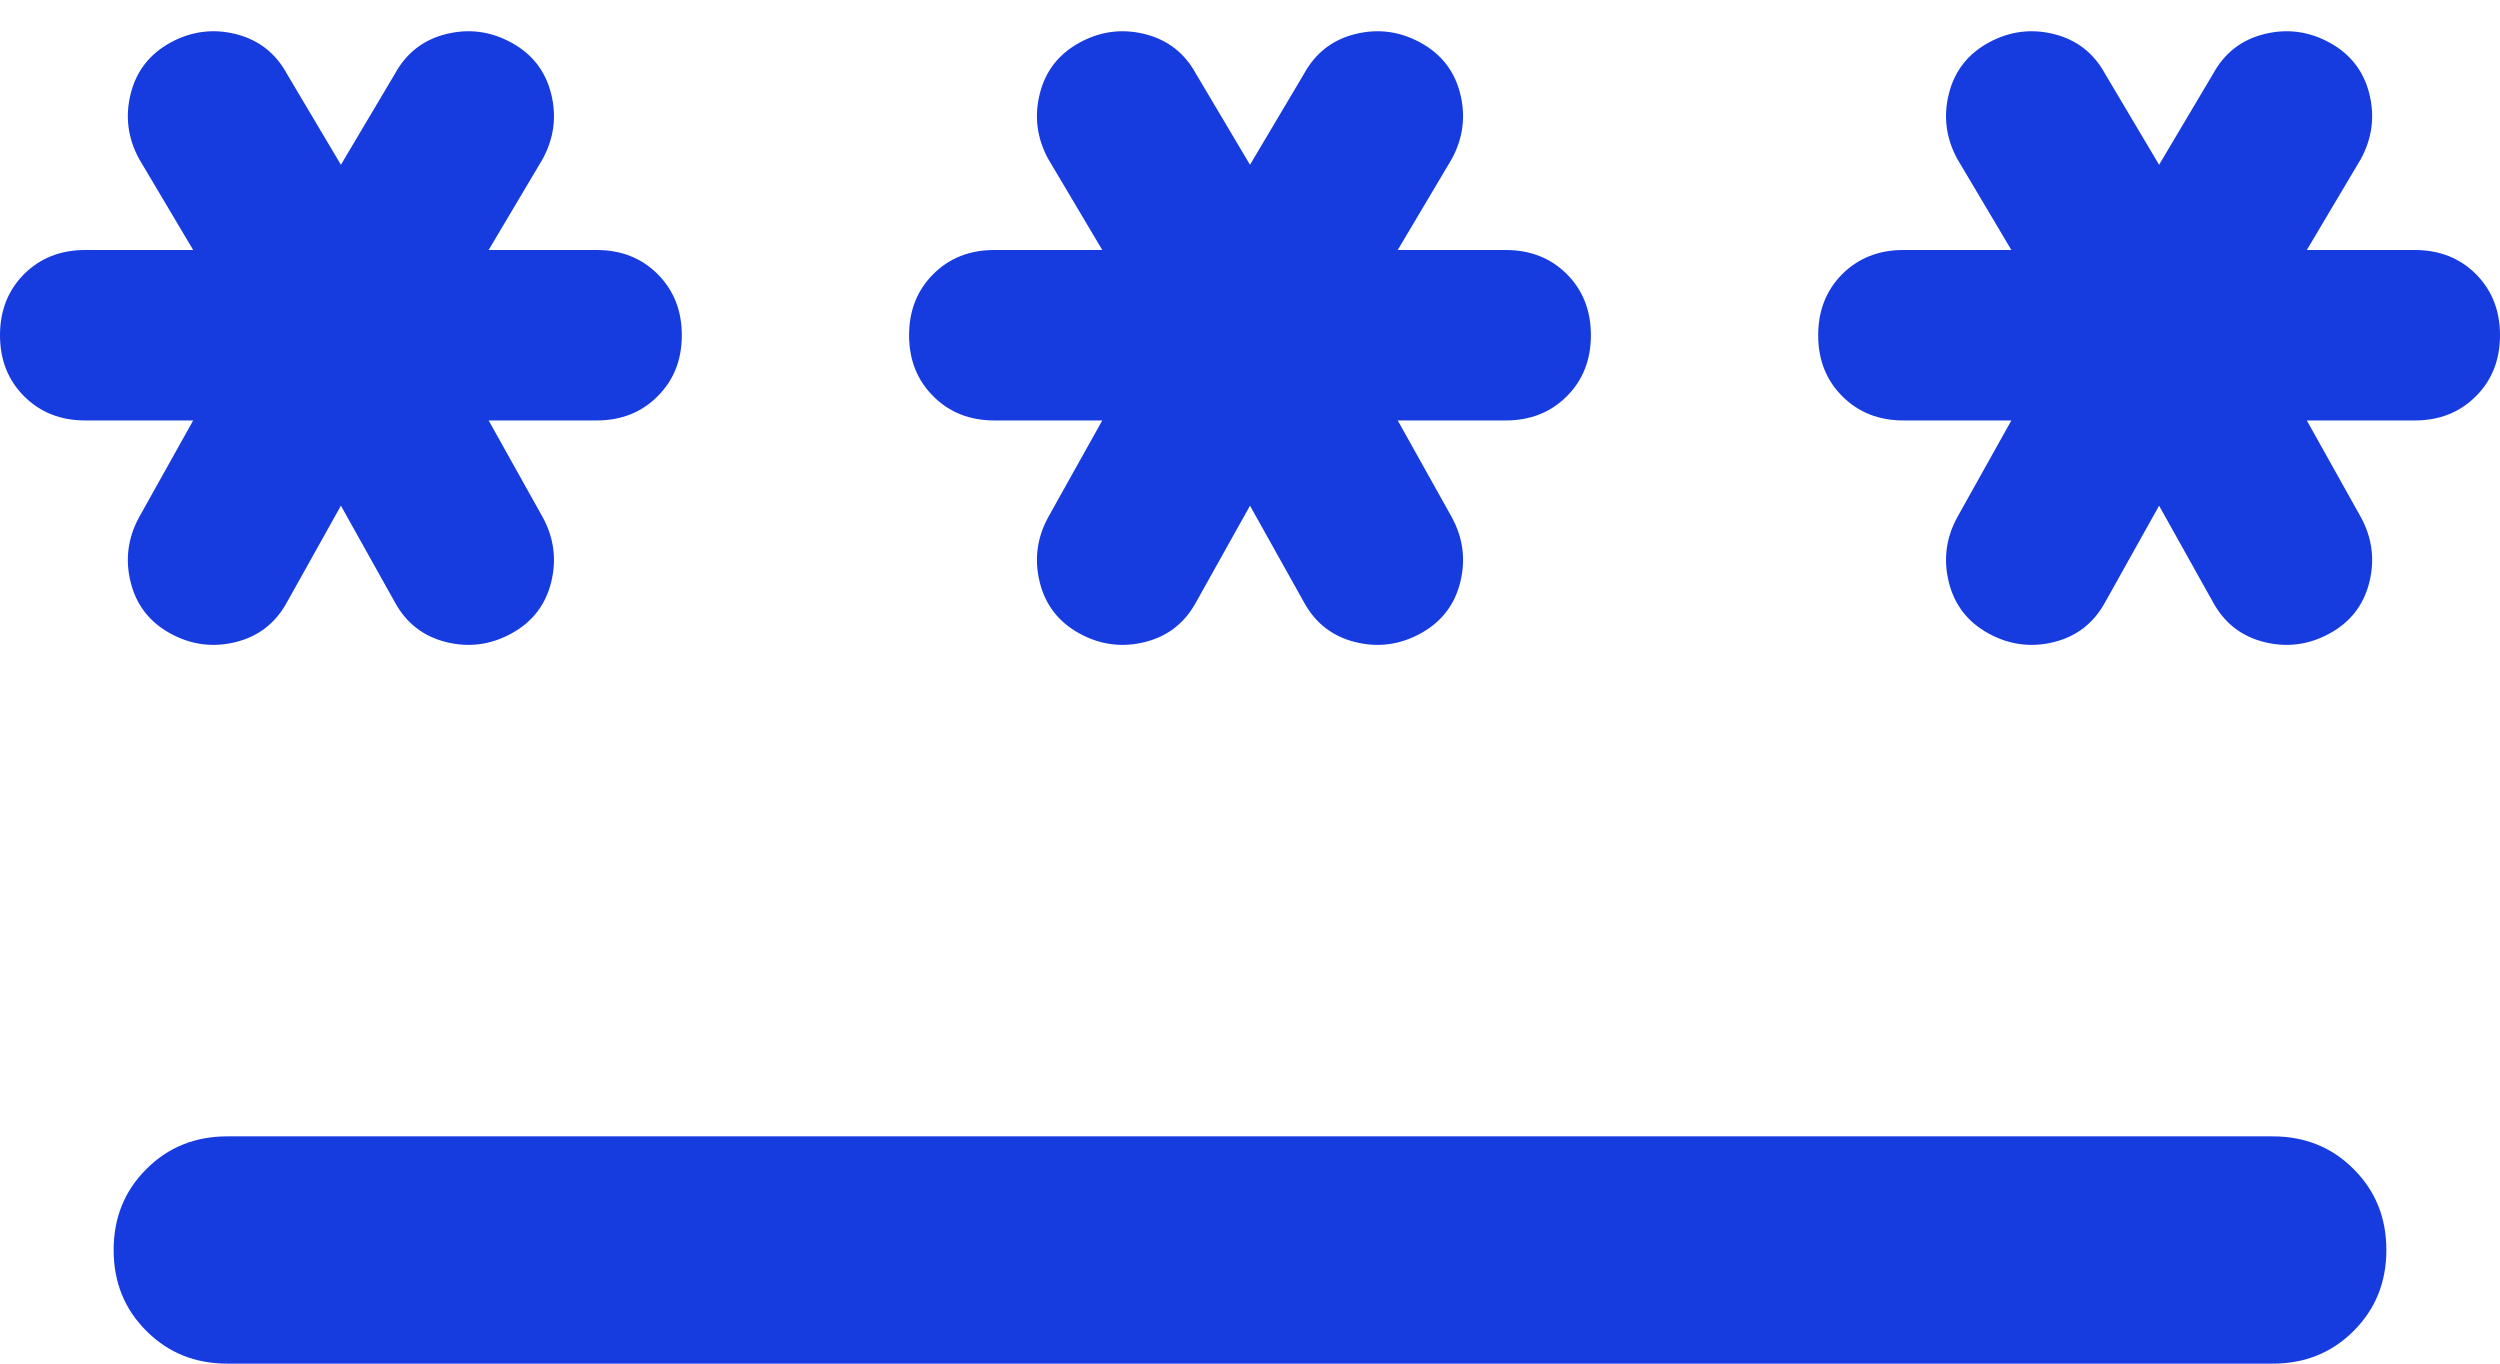 <svg width="22" height="12" viewBox="0 0 22 12" fill="none" xmlns="http://www.w3.org/2000/svg">
<path d="M2 12C1.717 12 1.479 11.904 1.288 11.712C1.096 11.521 1 11.283 1 11C1 10.717 1.096 10.479 1.288 10.288C1.479 10.096 1.717 10 2 10H20C20.283 10 20.521 10.096 20.712 10.288C20.904 10.479 21 10.717 21 11C21 11.283 20.904 11.521 20.712 11.712C20.521 11.904 20.283 12 20 12H2ZM1.5 5.575C1.317 5.475 1.2 5.325 1.15 5.125C1.1 4.925 1.125 4.733 1.225 4.55L1.7 3.7H0.75C0.533 3.7 0.354 3.629 0.212 3.487C0.071 3.346 0 3.167 0 2.95C0 2.733 0.071 2.554 0.212 2.412C0.354 2.271 0.533 2.2 0.75 2.2H1.7L1.225 1.4C1.125 1.217 1.1 1.025 1.15 0.825C1.2 0.625 1.317 0.475 1.5 0.375C1.683 0.275 1.875 0.25 2.075 0.3C2.275 0.35 2.425 0.467 2.525 0.65L3 1.45L3.475 0.65C3.575 0.467 3.725 0.35 3.925 0.3C4.125 0.25 4.317 0.275 4.5 0.375C4.683 0.475 4.8 0.625 4.85 0.825C4.9 1.025 4.875 1.217 4.775 1.4L4.3 2.2H5.25C5.467 2.2 5.646 2.271 5.787 2.412C5.929 2.554 6 2.733 6 2.95C6 3.167 5.929 3.346 5.787 3.487C5.646 3.629 5.467 3.7 5.25 3.7H4.3L4.775 4.55C4.875 4.733 4.9 4.925 4.85 5.125C4.8 5.325 4.683 5.475 4.5 5.575C4.317 5.675 4.125 5.7 3.925 5.65C3.725 5.6 3.575 5.483 3.475 5.3L3 4.45L2.525 5.3C2.425 5.483 2.275 5.6 2.075 5.65C1.875 5.7 1.683 5.675 1.5 5.575ZM9.5 5.575C9.317 5.475 9.2 5.325 9.15 5.125C9.1 4.925 9.125 4.733 9.225 4.55L9.7 3.7H8.75C8.533 3.7 8.354 3.629 8.213 3.487C8.071 3.346 8 3.167 8 2.95C8 2.733 8.071 2.554 8.213 2.412C8.354 2.271 8.533 2.2 8.75 2.2H9.7L9.225 1.4C9.125 1.217 9.1 1.025 9.15 0.825C9.2 0.625 9.317 0.475 9.5 0.375C9.683 0.275 9.875 0.25 10.075 0.3C10.275 0.35 10.425 0.467 10.525 0.65L11 1.45L11.475 0.65C11.575 0.467 11.725 0.35 11.925 0.3C12.125 0.25 12.317 0.275 12.5 0.375C12.683 0.475 12.8 0.625 12.85 0.825C12.9 1.025 12.875 1.217 12.775 1.4L12.3 2.2H13.25C13.467 2.2 13.646 2.271 13.788 2.412C13.929 2.554 14 2.733 14 2.95C14 3.167 13.929 3.346 13.788 3.487C13.646 3.629 13.467 3.7 13.25 3.7H12.3L12.775 4.55C12.875 4.733 12.9 4.925 12.85 5.125C12.8 5.325 12.683 5.475 12.5 5.575C12.317 5.675 12.125 5.7 11.925 5.65C11.725 5.6 11.575 5.483 11.475 5.3L11 4.45L10.525 5.3C10.425 5.483 10.275 5.6 10.075 5.65C9.875 5.7 9.683 5.675 9.5 5.575ZM17.5 5.575C17.317 5.475 17.2 5.325 17.15 5.125C17.1 4.925 17.125 4.733 17.225 4.55L17.7 3.7H16.75C16.533 3.7 16.354 3.629 16.212 3.487C16.071 3.346 16 3.167 16 2.95C16 2.733 16.071 2.554 16.212 2.412C16.354 2.271 16.533 2.2 16.75 2.2H17.7L17.225 1.4C17.125 1.217 17.1 1.025 17.15 0.825C17.2 0.625 17.317 0.475 17.5 0.375C17.683 0.275 17.875 0.25 18.075 0.3C18.275 0.35 18.425 0.467 18.525 0.65L19 1.45L19.475 0.65C19.575 0.467 19.725 0.35 19.925 0.3C20.125 0.25 20.317 0.275 20.5 0.375C20.683 0.475 20.8 0.625 20.85 0.825C20.9 1.025 20.875 1.217 20.775 1.4L20.3 2.2H21.25C21.467 2.2 21.646 2.271 21.788 2.412C21.929 2.554 22 2.733 22 2.95C22 3.167 21.929 3.346 21.788 3.487C21.646 3.629 21.467 3.7 21.25 3.7H20.3L20.775 4.55C20.875 4.733 20.9 4.925 20.85 5.125C20.8 5.325 20.683 5.475 20.5 5.575C20.317 5.675 20.125 5.7 19.925 5.65C19.725 5.6 19.575 5.483 19.475 5.3L19 4.45L18.525 5.3C18.425 5.483 18.275 5.6 18.075 5.65C17.875 5.7 17.683 5.675 17.5 5.575Z" fill="#163BDE"/>
</svg>
